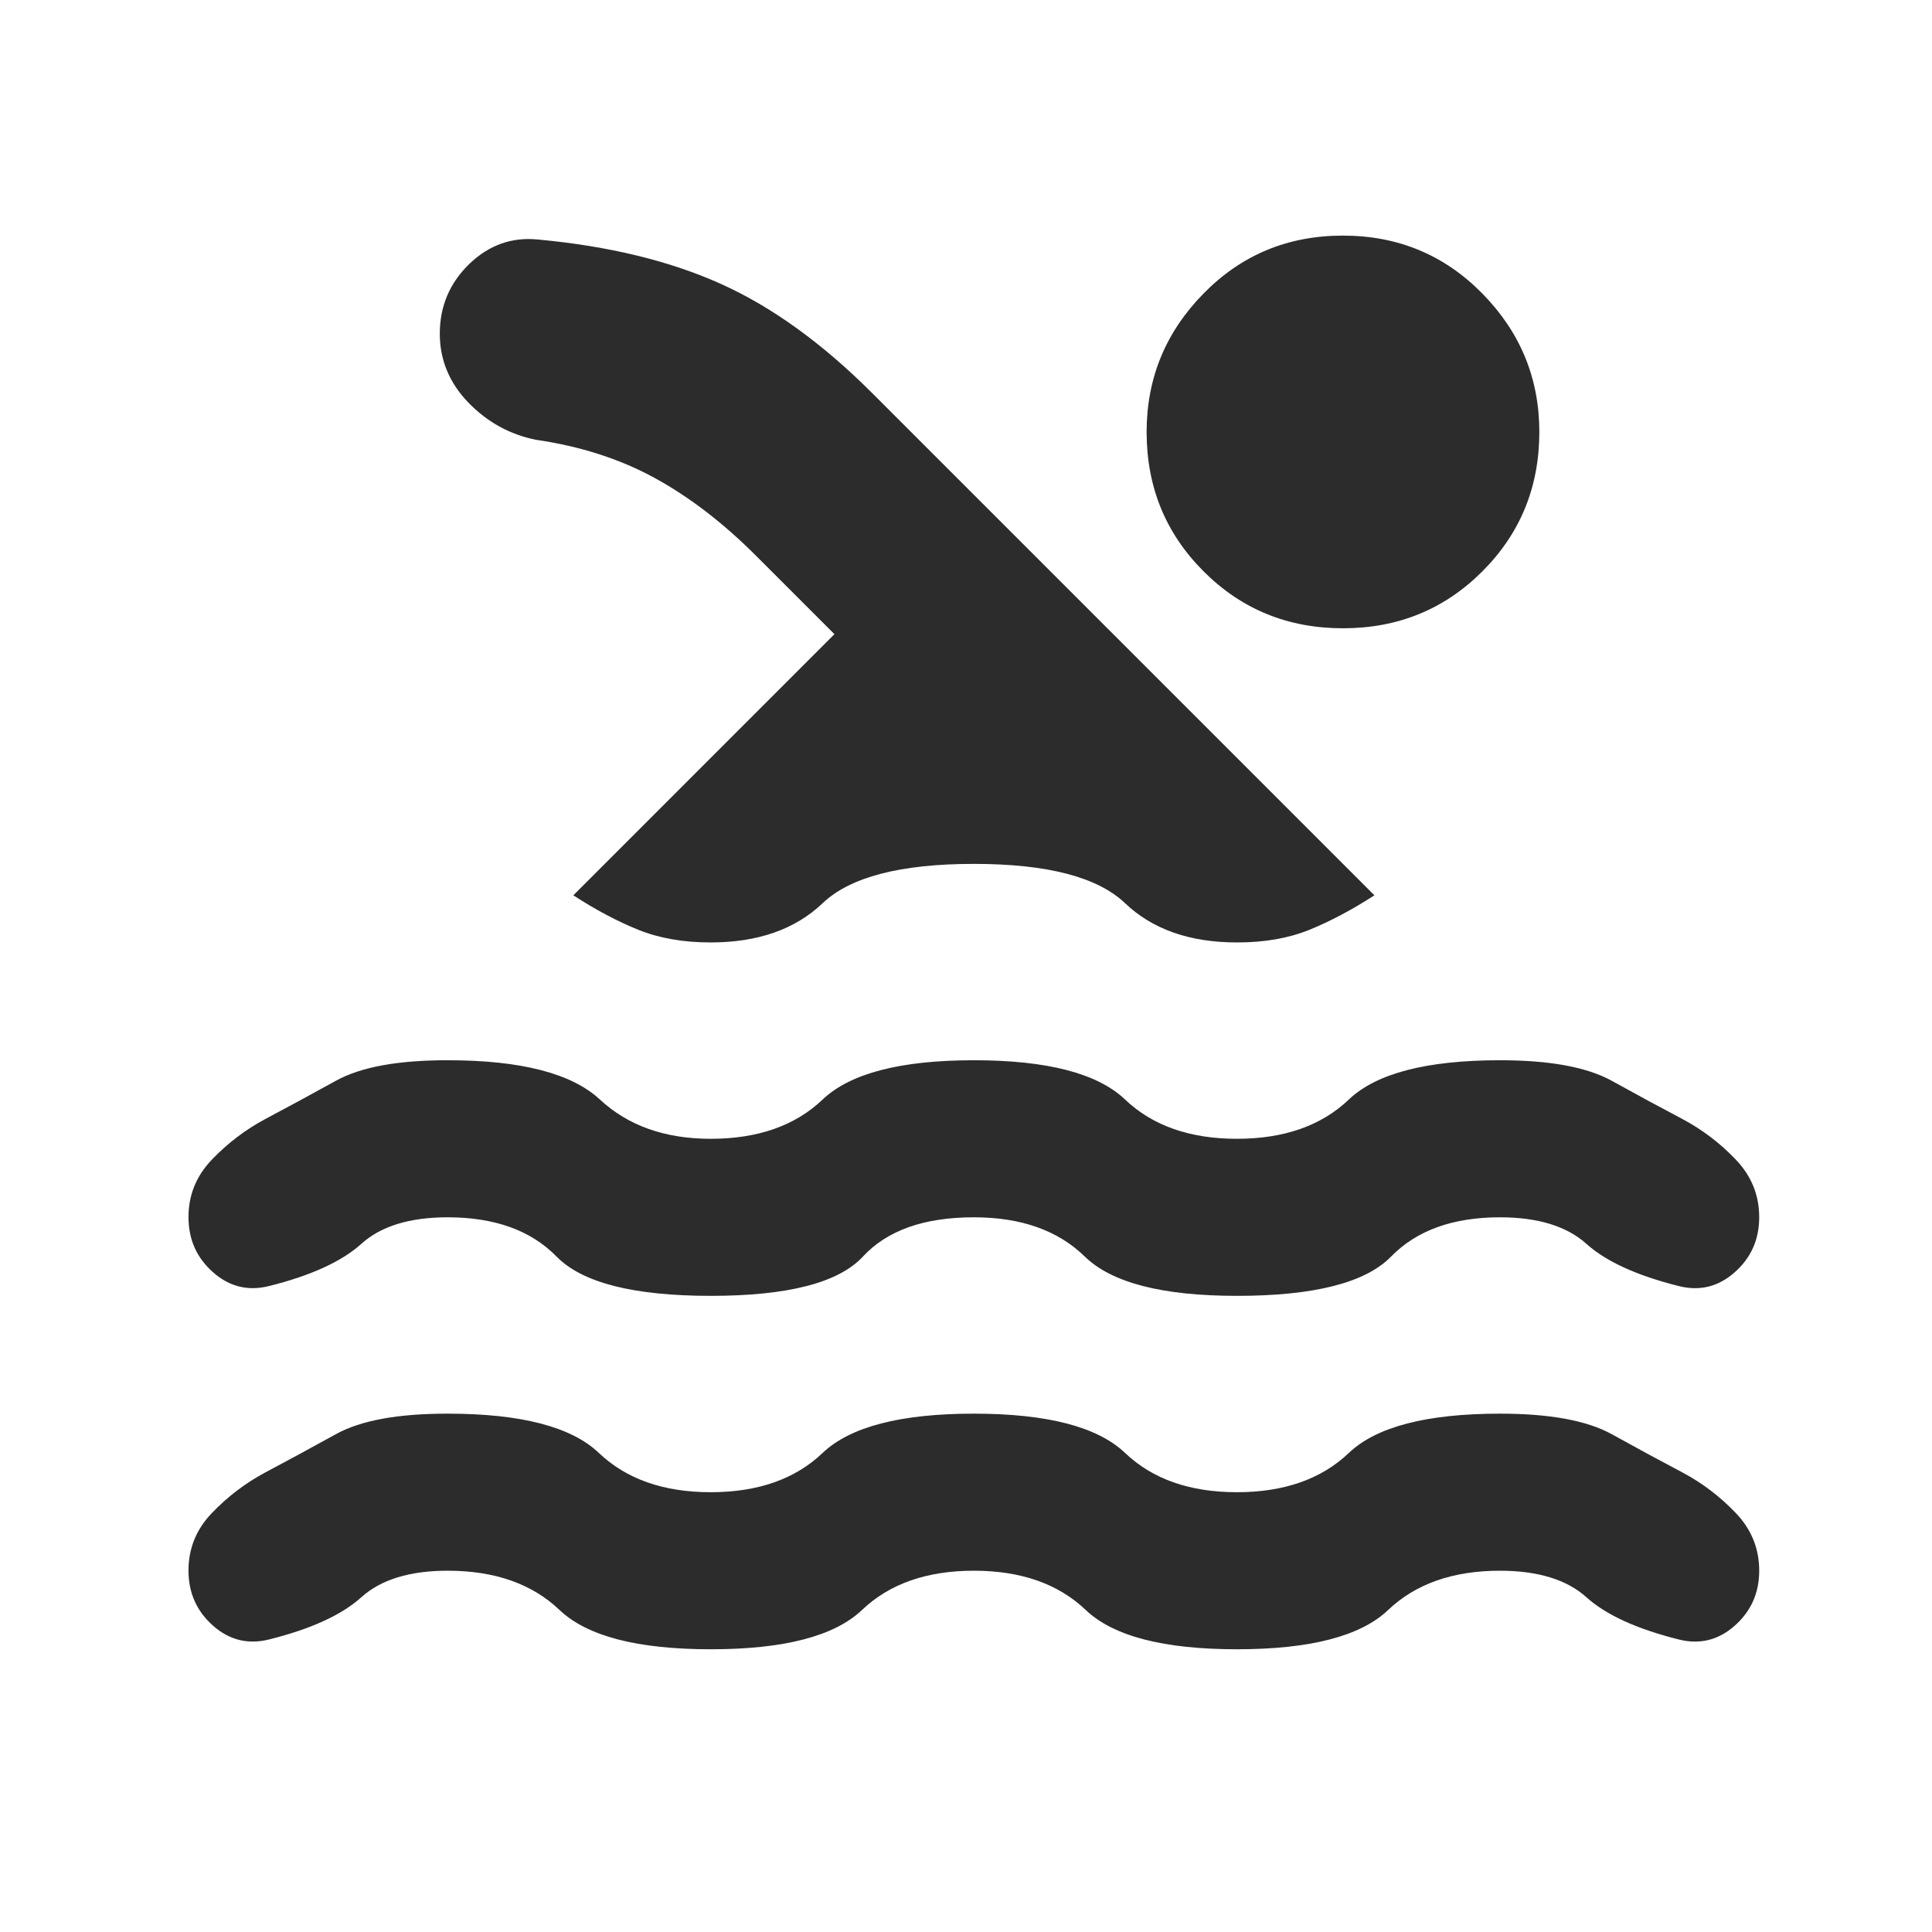<svg xmlns="http://www.w3.org/2000/svg" width="41" height="41" viewBox="0 0 41 41" fill="none"><path d="M20.667 33.333C19.667 33.333 18.875 33.611 18.292 34.167C17.708 34.722 16.639 35 15.083 35C13.528 35 12.458 34.722 11.875 34.167C11.292 33.611 10.5 33.333 9.5 33.333C8.694 33.333 8.083 33.521 7.667 33.897C7.25 34.272 6.597 34.571 5.708 34.792C5.264 34.903 4.868 34.806 4.522 34.5C4.175 34.194 4.001 33.806 4 33.333C3.999 32.861 4.166 32.452 4.5 32.105C4.834 31.758 5.209 31.473 5.625 31.25C6.097 31 6.597 30.729 7.125 30.437C7.653 30.144 8.444 29.999 9.5 30C11.056 30 12.125 30.278 12.708 30.833C13.292 31.389 14.083 31.667 15.083 31.667C16.083 31.667 16.875 31.389 17.458 30.833C18.042 30.278 19.111 30 20.667 30C22.222 30 23.292 30.278 23.875 30.833C24.458 31.389 25.25 31.667 26.25 31.667C27.25 31.667 28.042 31.389 28.625 30.833C29.208 30.278 30.278 30 31.833 30C32.889 30 33.681 30.146 34.208 30.438C34.736 30.731 35.236 31.001 35.708 31.25C36.125 31.472 36.5 31.757 36.833 32.105C37.167 32.453 37.333 32.862 37.333 33.333C37.333 33.804 37.16 34.193 36.813 34.5C36.467 34.807 36.071 34.904 35.625 34.792C34.736 34.569 34.083 34.271 33.667 33.897C33.25 33.522 32.639 33.334 31.833 33.333C30.833 33.333 30.042 33.611 29.458 34.167C28.875 34.722 27.806 35 26.25 35C24.694 35 23.625 34.722 23.042 34.167C22.458 33.611 21.667 33.333 20.667 33.333ZM20.667 25.833C19.611 25.833 18.826 26.111 18.312 26.667C17.797 27.222 16.721 27.5 15.083 27.5C13.446 27.5 12.355 27.222 11.812 26.667C11.268 26.111 10.498 25.833 9.5 25.833C8.694 25.833 8.083 26.021 7.667 26.397C7.25 26.772 6.597 27.071 5.708 27.292C5.264 27.403 4.868 27.306 4.522 27C4.175 26.694 4.001 26.306 4 25.833C3.999 25.361 4.166 24.952 4.5 24.605C4.834 24.258 5.209 23.973 5.625 23.75C6.097 23.5 6.597 23.229 7.125 22.937C7.653 22.644 8.444 22.499 9.5 22.5C11.056 22.5 12.132 22.778 12.73 23.333C13.328 23.889 14.112 24.167 15.083 24.167C16.083 24.167 16.875 23.889 17.458 23.333C18.042 22.778 19.111 22.5 20.667 22.5C22.222 22.5 23.292 22.778 23.875 23.333C24.458 23.889 25.25 24.167 26.25 24.167C27.25 24.167 28.042 23.889 28.625 23.333C29.208 22.778 30.278 22.5 31.833 22.5C32.889 22.5 33.681 22.646 34.208 22.938C34.736 23.231 35.236 23.501 35.708 23.75C36.125 23.972 36.5 24.257 36.833 24.605C37.167 24.953 37.333 25.362 37.333 25.833C37.333 26.304 37.16 26.693 36.813 27C36.467 27.307 36.071 27.404 35.625 27.292C34.736 27.069 34.083 26.771 33.667 26.397C33.25 26.022 32.639 25.834 31.833 25.833C30.833 25.833 30.062 26.111 29.52 26.667C28.978 27.222 27.888 27.5 26.25 27.5C24.667 27.5 23.591 27.222 23.022 26.667C22.453 26.111 21.668 25.833 20.667 25.833ZM12.167 19L17.708 13.458L16.042 11.792C15.347 11.097 14.632 10.548 13.897 10.145C13.161 9.742 12.321 9.471 11.375 9.333C10.819 9.222 10.341 8.958 9.938 8.542C9.536 8.125 9.334 7.639 9.333 7.083C9.333 6.5 9.542 6.007 9.958 5.603C10.375 5.2 10.861 5.027 11.417 5.083C12.917 5.222 14.208 5.535 15.292 6.022C16.375 6.508 17.444 7.279 18.5 8.333L29.167 19C28.694 19.306 28.236 19.549 27.792 19.73C27.347 19.911 26.833 20.001 26.25 20C25.25 20 24.458 19.722 23.875 19.167C23.292 18.611 22.222 18.333 20.667 18.333C19.111 18.333 18.042 18.611 17.458 19.167C16.875 19.722 16.083 20 15.083 20C14.5 20 13.986 19.91 13.542 19.73C13.097 19.55 12.639 19.307 12.167 19ZM28.5 5C29.667 5 30.653 5.41 31.458 6.23C32.264 7.05 32.667 8.029 32.667 9.167C32.667 10.333 32.264 11.319 31.458 12.125C30.653 12.931 29.667 13.333 28.5 13.333C27.333 13.333 26.347 12.931 25.542 12.125C24.736 11.319 24.333 10.333 24.333 9.167C24.333 8.028 24.736 7.048 25.542 6.228C26.347 5.408 27.333 4.999 28.5 5Z" fill="#2C2C2C"></path></svg>
